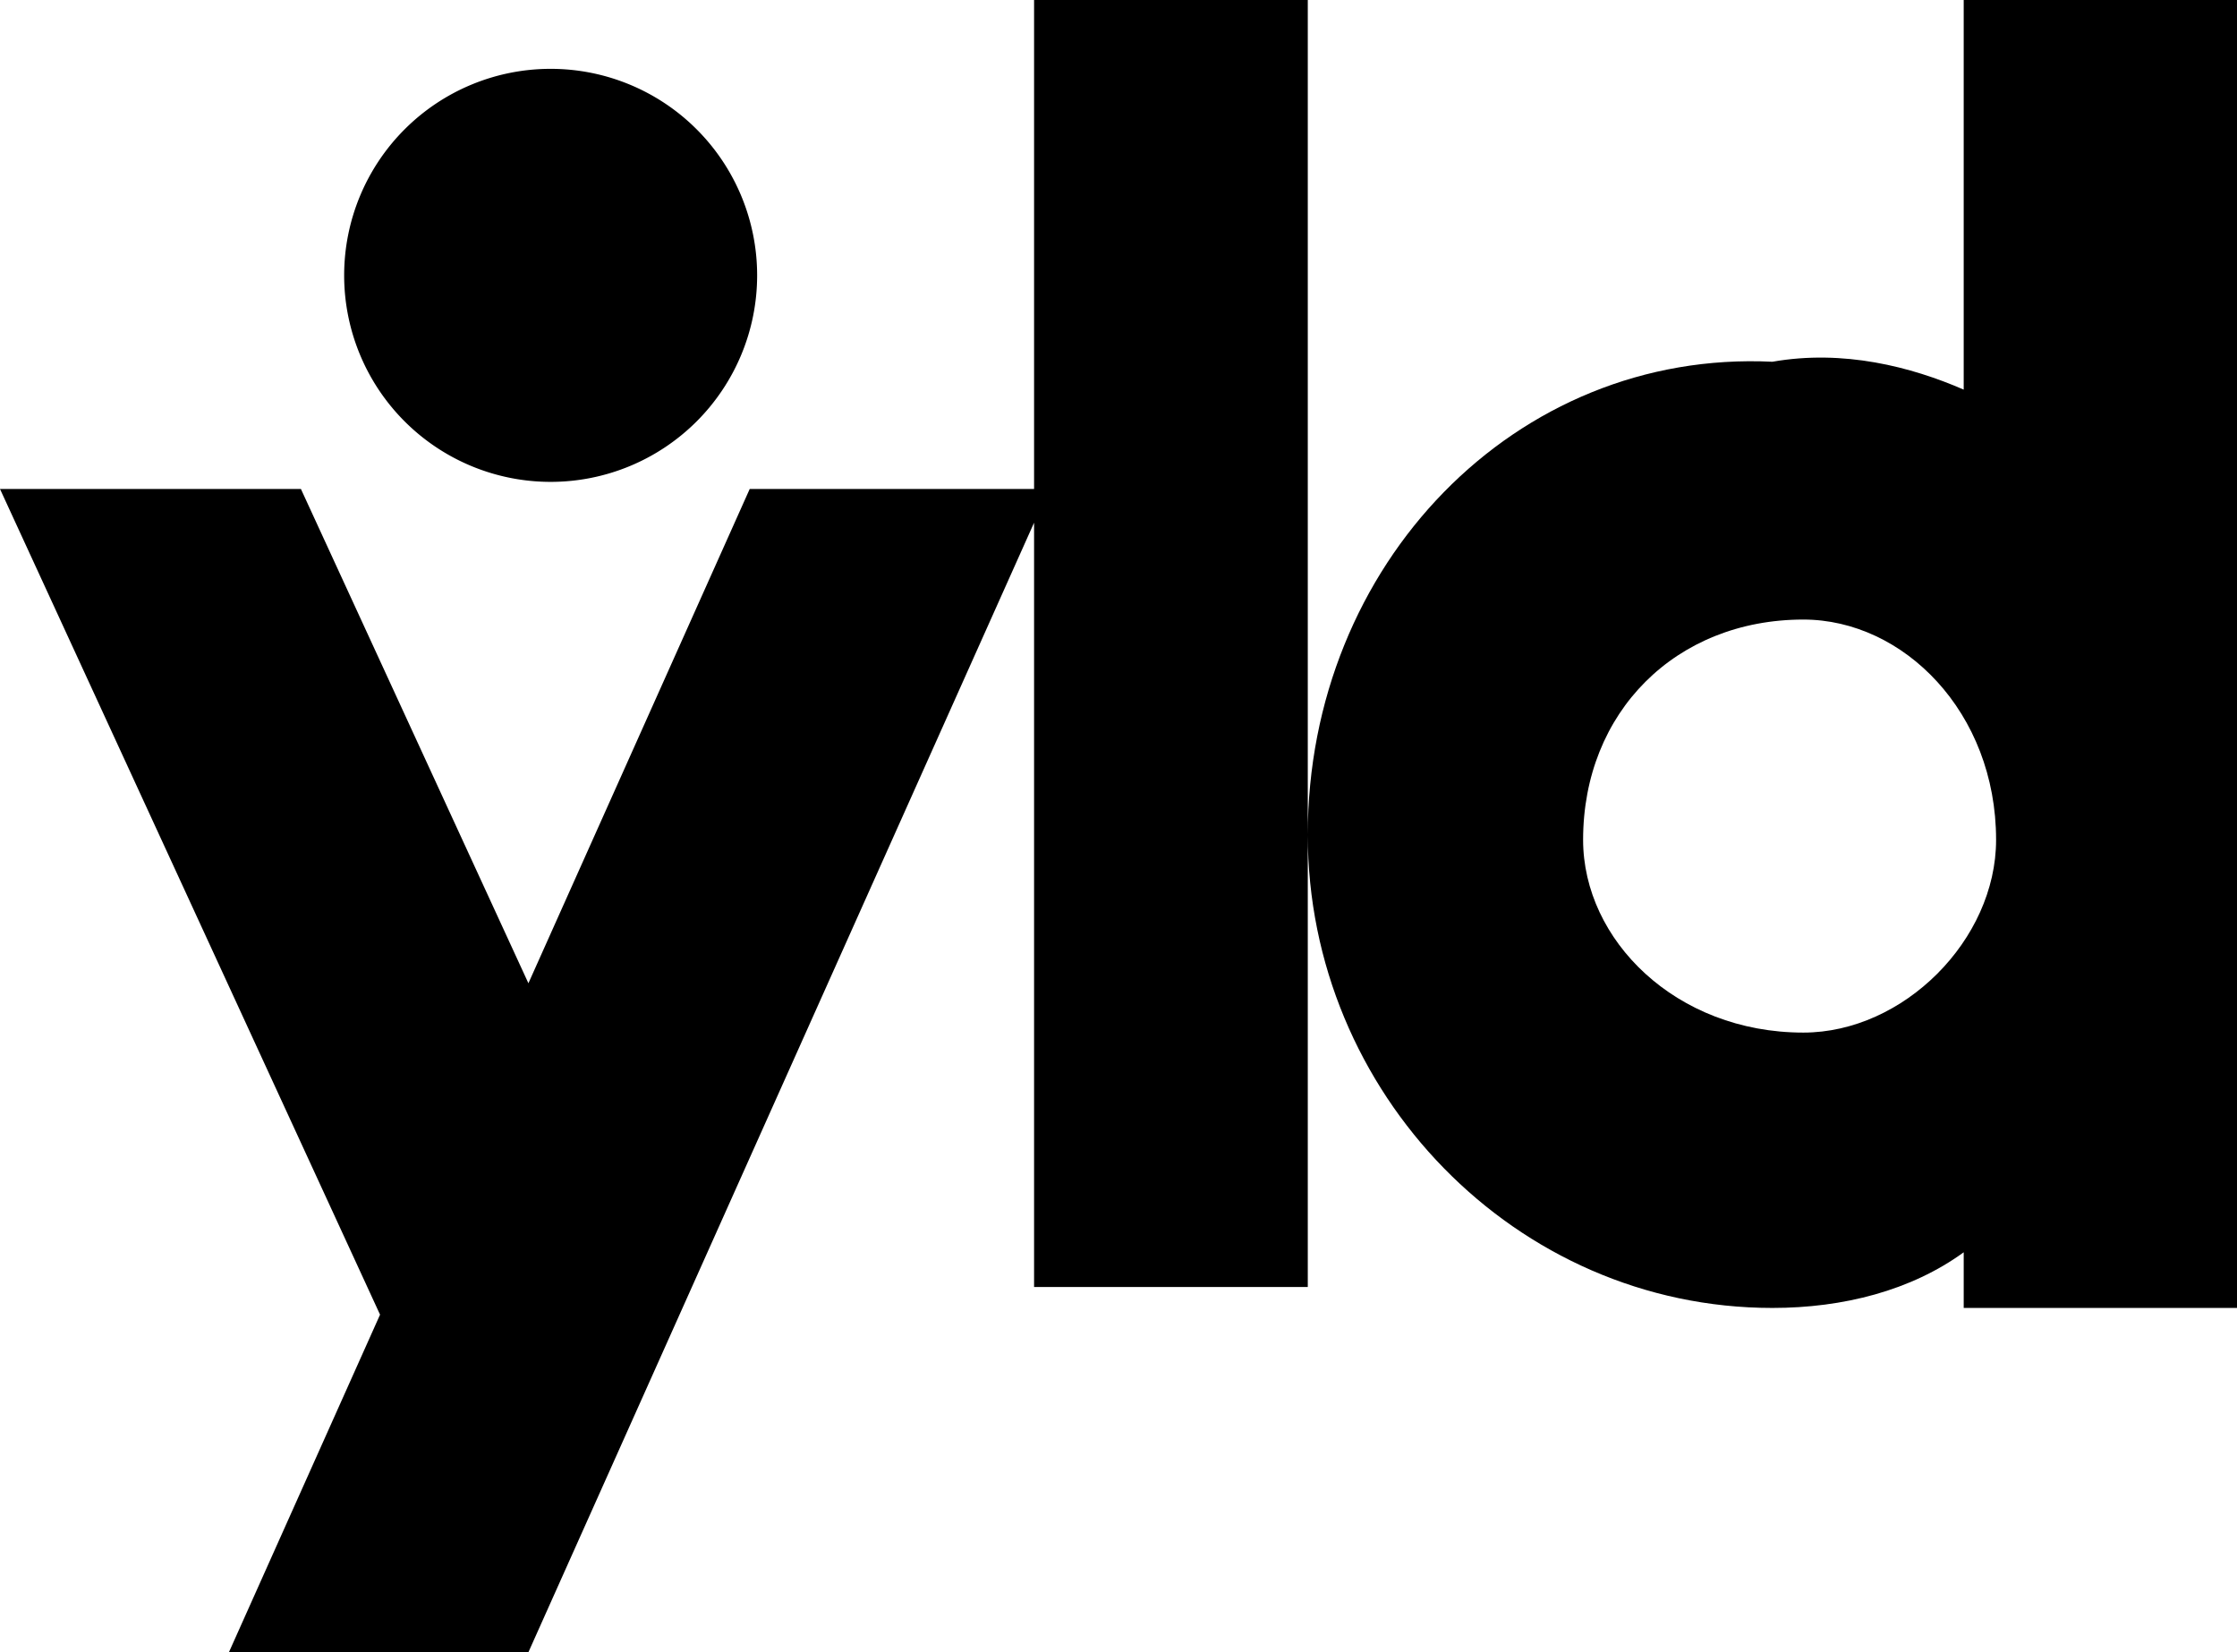 <svg width="65" height="48" xmlns="http://www.w3.org/2000/svg"><g fill="#000" fill-rule="nonzero"><path d="M30.047 0v14.207h-8.263l-6.43 14.36-6.61-14.36H0l11.043 23.988L6.653 48h8.702l14.692-32.814v22.206H38V0zM52.4 30c-3.708 0-6.4-2.692-6.4-5.6 0-3.709 2.692-6.4 6.4-6.4 2.909 0 5.6 2.691 5.6 6.4 0 2.908-2.691 5.6-5.6 5.6zm4.659-30v11.32c-1.525-.664-3.496-1.173-5.559-.81-7.456-.363-13.5 5.884-13.5 13.745C38 31.753 44.044 38 51.5 38c2.063 0 4.034-.508 5.559-1.617V38H65V0h-7.941z"/><path d="M16 14a6 6 0 100-12 6 6 0 000 12"/></g></svg>
